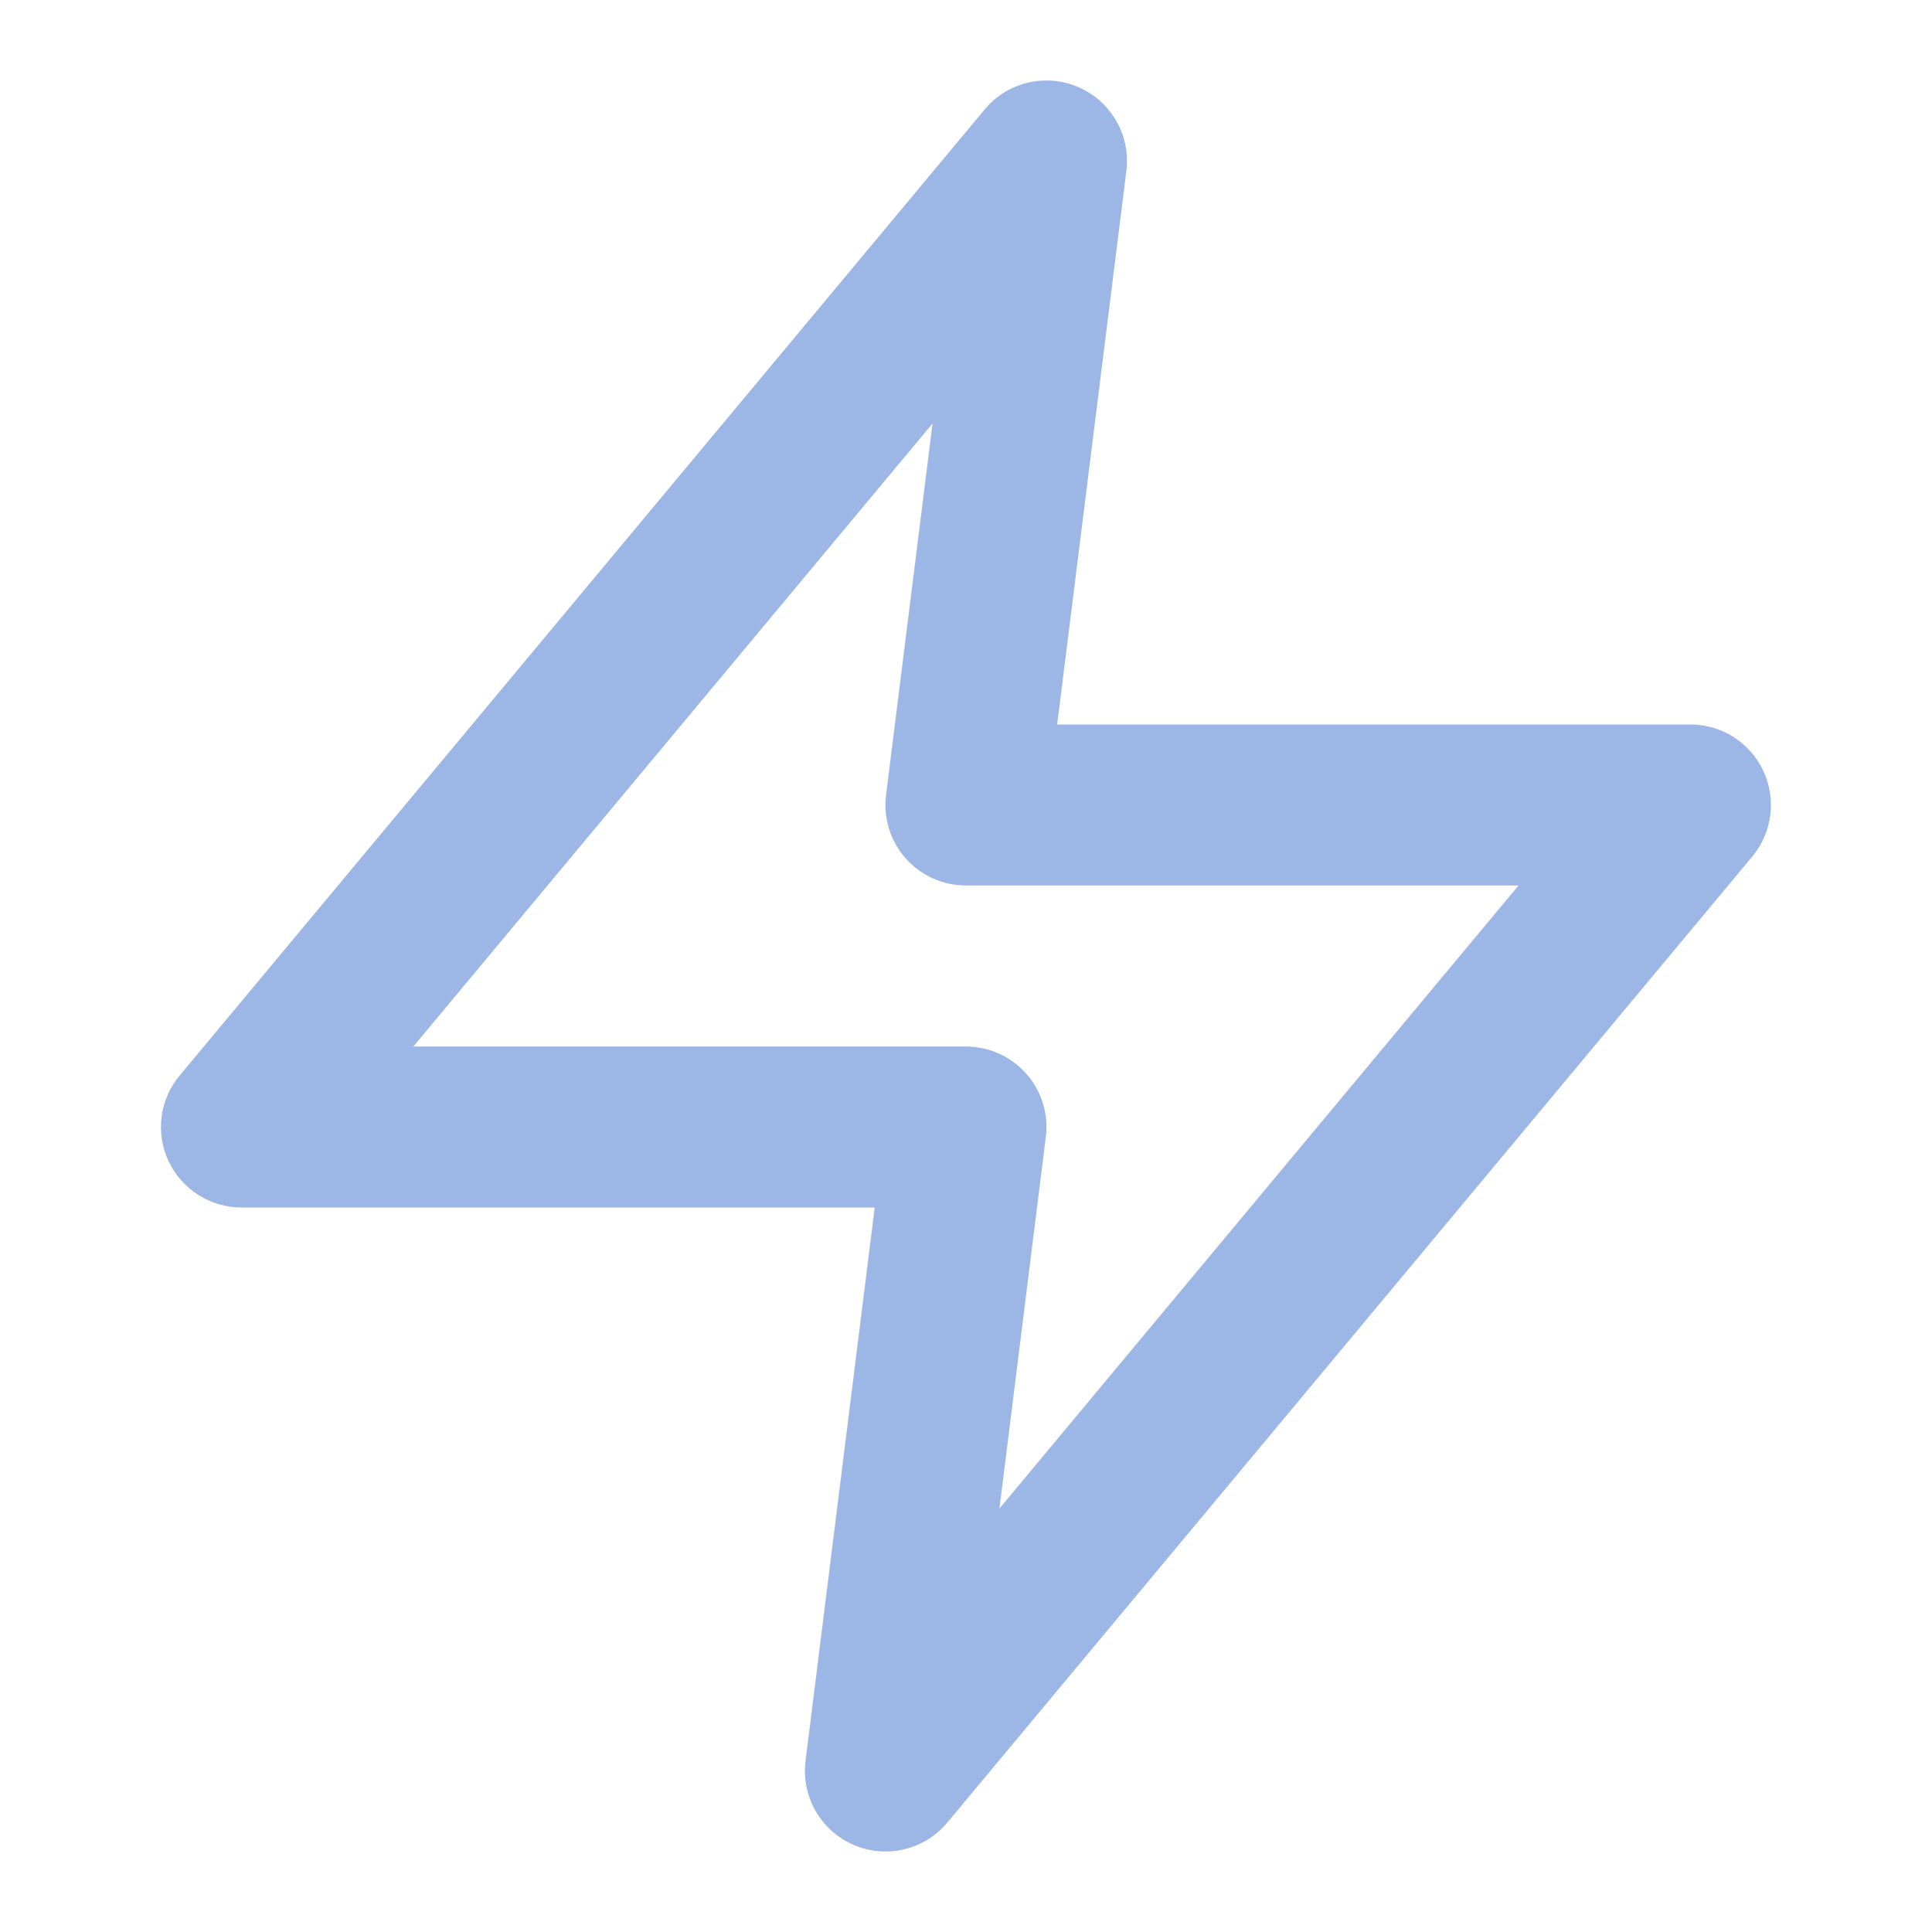 <svg width="16" height="16" viewBox="0 0 16 16" fill="none" xmlns="http://www.w3.org/2000/svg">
<path fill-rule="evenodd" clip-rule="evenodd" d="M8.932 0.722C9.203 0.84 9.365 1.122 9.328 1.416L8.755 6H14C14.258 6 14.494 6.15 14.603 6.384C14.713 6.618 14.677 6.895 14.512 7.093L7.845 15.094C7.656 15.321 7.339 15.396 7.068 15.278C6.796 15.16 6.635 14.878 6.671 14.584L7.244 10H2C1.741 10 1.506 9.85 1.396 9.616C1.286 9.382 1.322 9.105 1.488 8.907L8.154 0.907C8.344 0.679 8.66 0.604 8.932 0.722ZM3.423 8.667H8C8.191 8.667 8.373 8.749 8.499 8.892C8.626 9.035 8.685 9.226 8.661 9.416L8.277 12.493L12.576 7.333H8C7.808 7.333 7.626 7.251 7.5 7.108C7.373 6.965 7.314 6.774 7.338 6.584L7.723 3.507L3.423 8.667Z" fill="#9CB6E5"/>
</svg>
